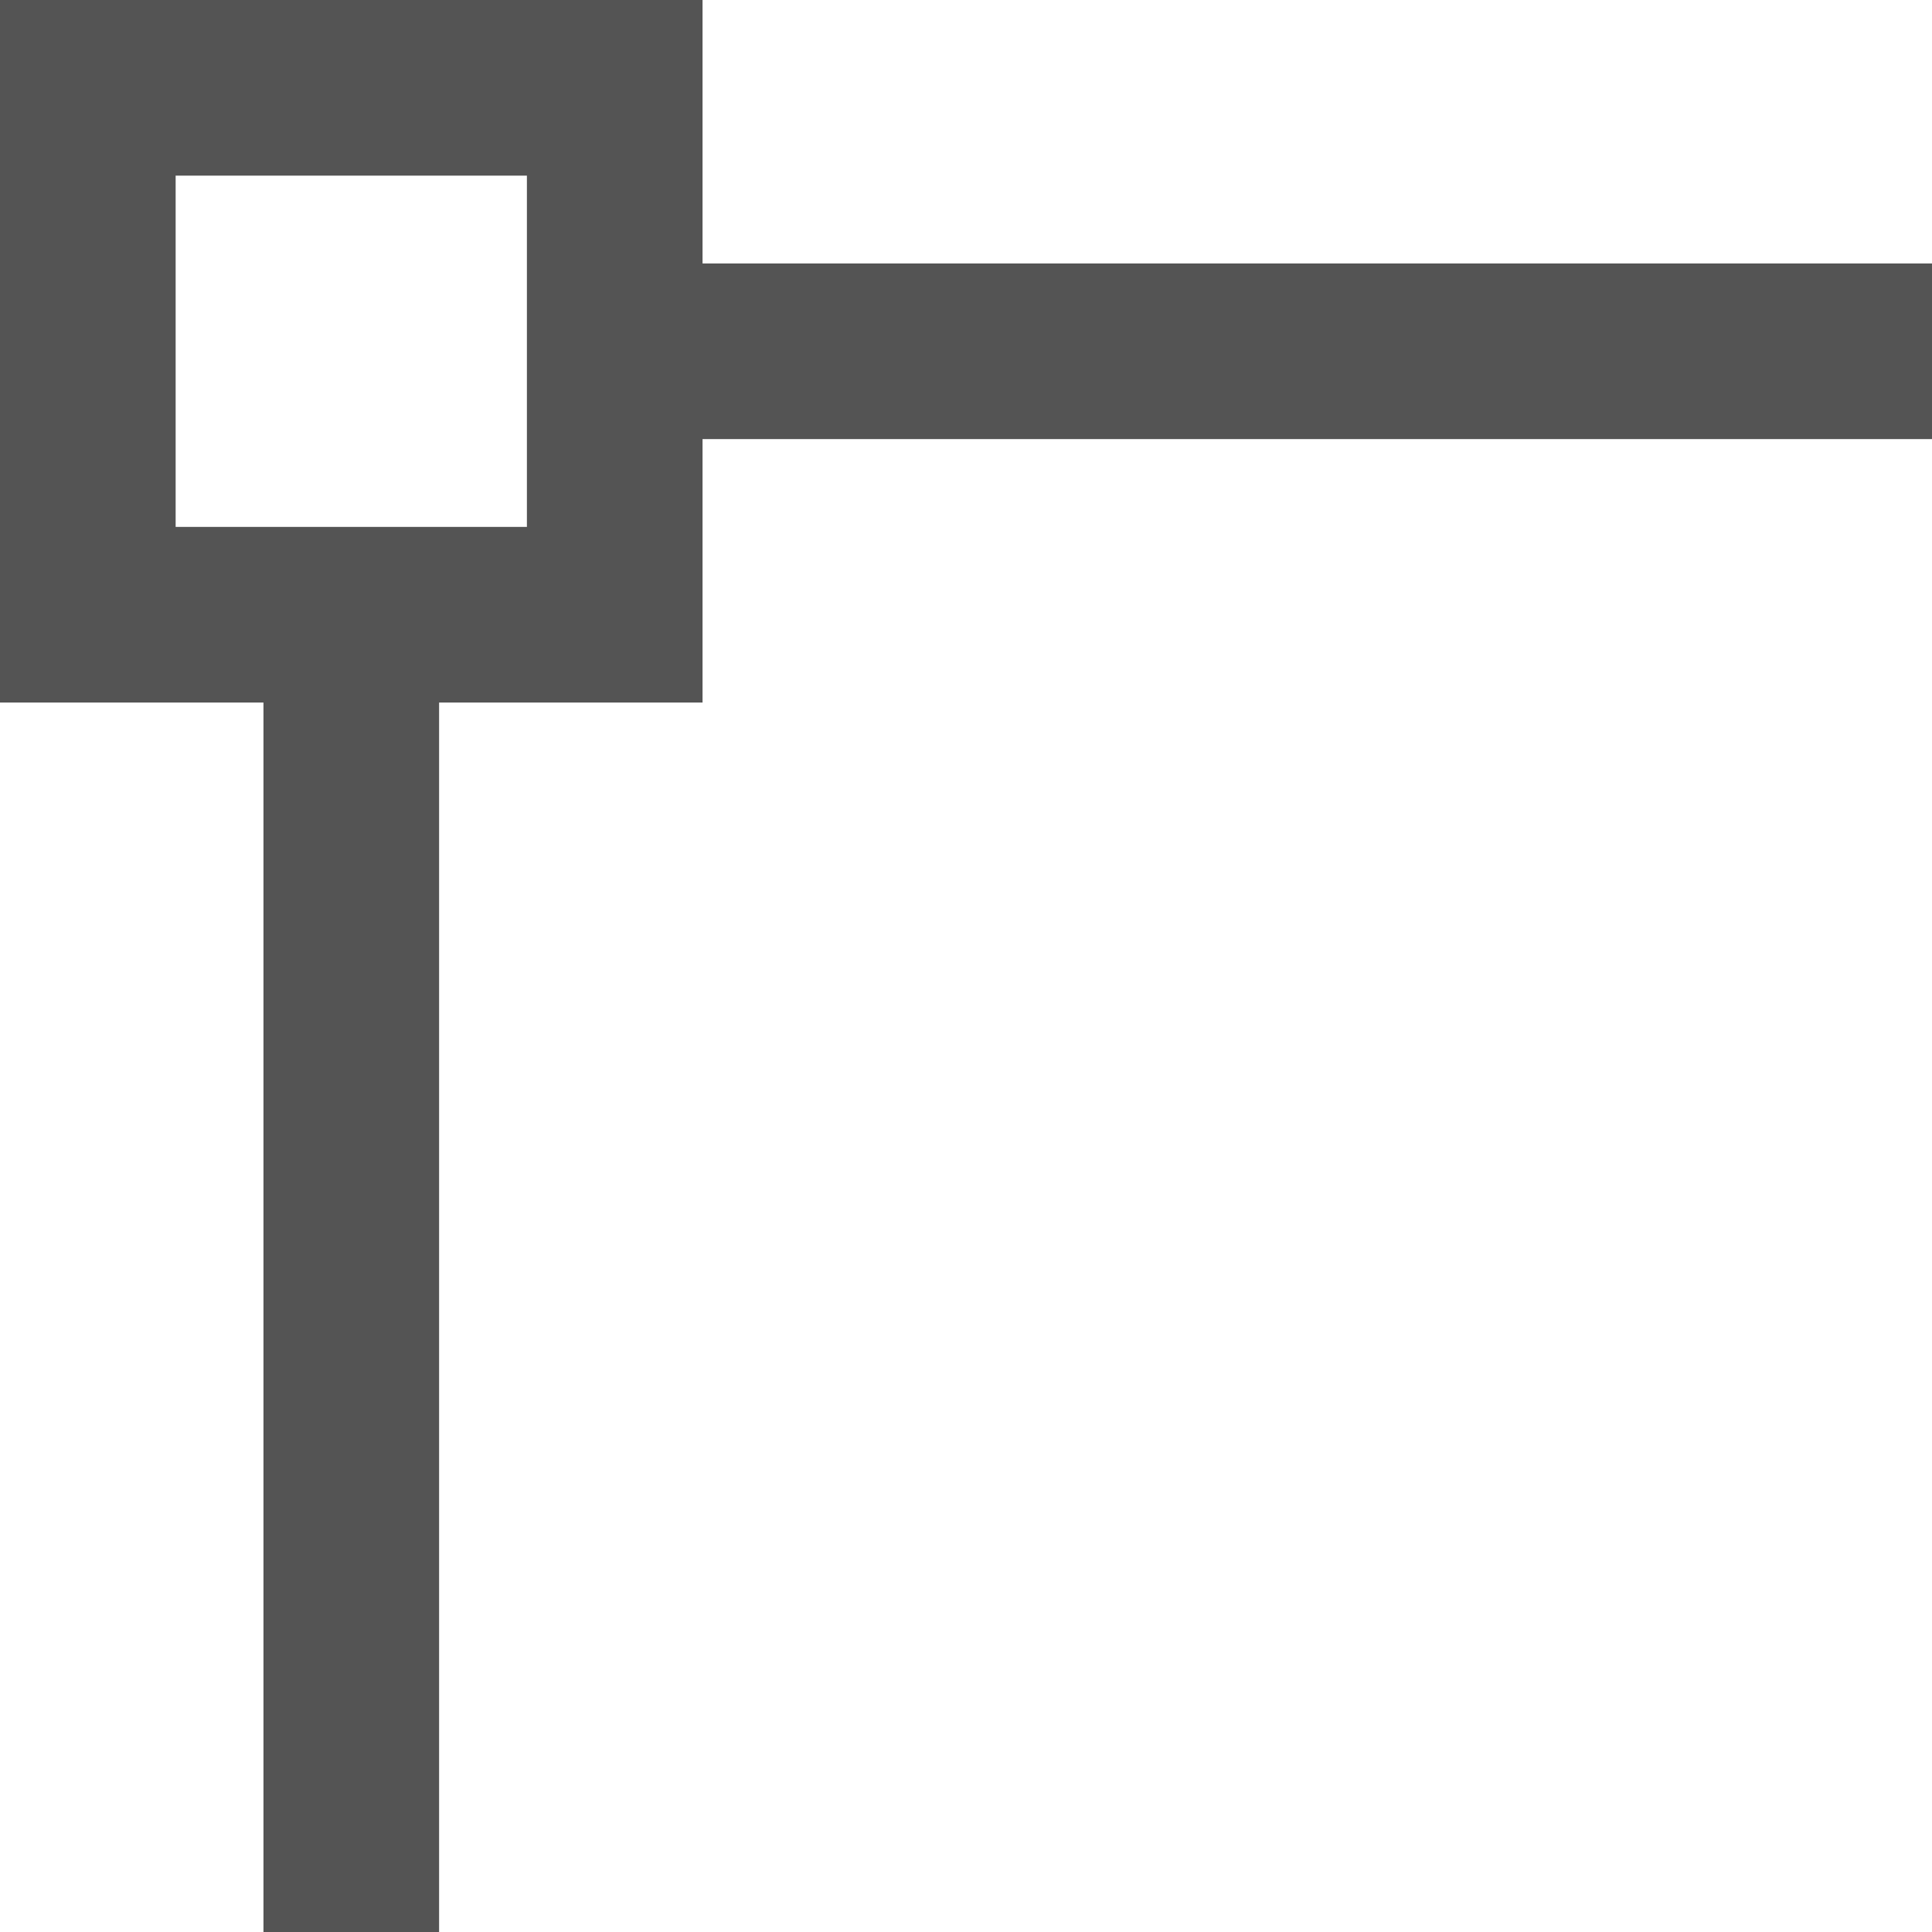 <?xml version="1.0" encoding="UTF-8"?> <svg xmlns="http://www.w3.org/2000/svg" width="22" height="22" viewBox="0 0 22 22" fill="none"> <path d="M22 3H8V0H0V8H3V22H5V8H8V5H22V3ZM6 6H2V2H6V6Z" fill="#545454"></path> </svg> 